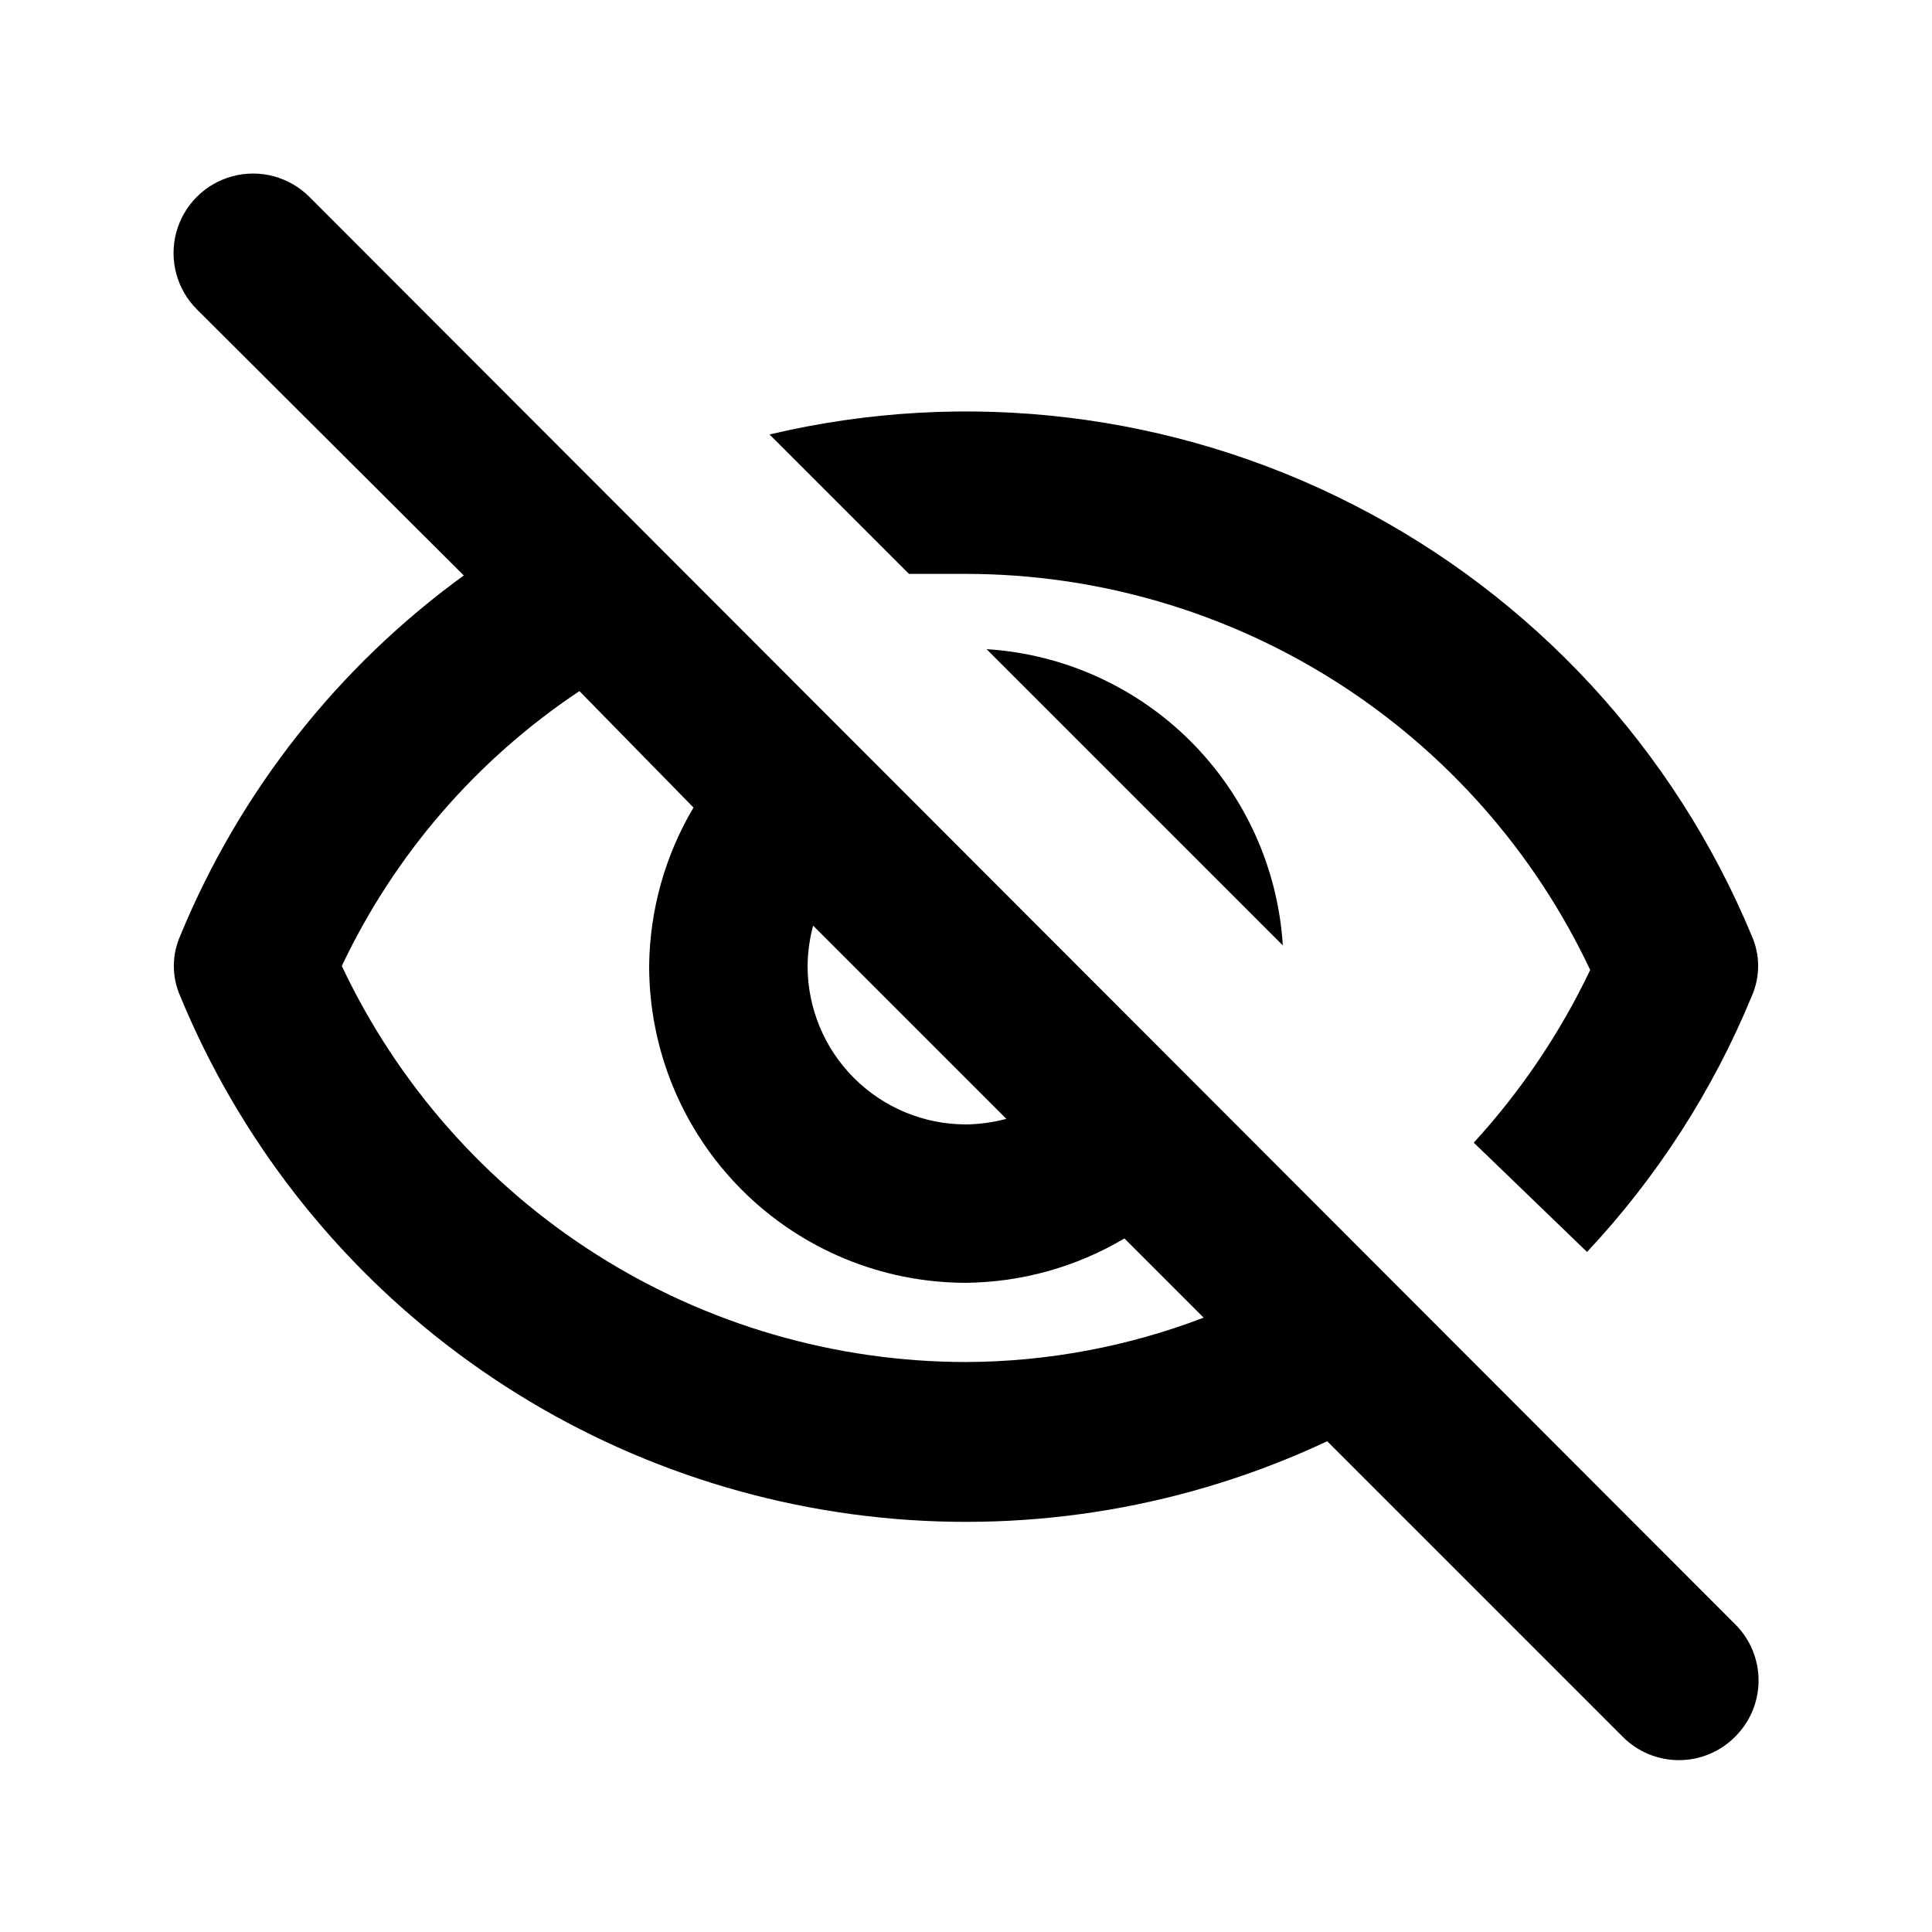 <?xml version="1.0" encoding="UTF-8"?>
<!-- Uploaded to: SVG Repo, www.svgrepo.com, Generator: SVG Repo Mixer Tools -->
<svg fill="#000000" width="800px" height="800px" version="1.1" viewBox="144 144 512 512" xmlns="http://www.w3.org/2000/svg">
 <g>
  <path d="m225.97 196.16c-5.324-5.324-13.086-7.402-20.359-5.453-7.273 1.949-12.953 7.629-14.902 14.902-1.949 7.273 0.129 15.035 5.453 20.359l70.746 70.535c-33.414 24.262-59.43 57.332-75.152 95.516-2.246 5.078-2.246 10.871 0 15.953 15.543 37.672 41.016 70.426 73.707 94.762 32.691 24.34 71.371 39.352 111.92 43.438 40.551 4.09 81.449-2.902 118.34-20.227l78.301 78.301c3.941 3.977 9.305 6.211 14.902 6.211 5.598 0 10.965-2.234 14.906-6.211 3.973-3.941 6.207-9.305 6.207-14.902s-2.234-10.965-6.207-14.906zm133.51 193.13 51.219 51.219h0.004c-3.492 0.93-7.09 1.426-10.703 1.473-11.137 0-21.816-4.426-29.688-12.297-7.875-7.875-12.297-18.555-12.297-29.688 0.047-3.617 0.539-7.215 1.469-10.707zm40.52 115.66c-34.684-0.023-68.648-9.906-97.934-28.488s-52.688-45.102-67.484-76.469c13.992-29.547 35.762-54.727 62.977-72.844l30.227 30.859c-7.547 12.715-11.602 27.195-11.754 41.984 0 22.27 8.844 43.625 24.594 59.371 15.746 15.75 37.105 24.594 59.375 24.594 14.785-0.152 29.266-4.207 41.984-11.754l20.992 20.992c-20.109 7.695-41.449 11.68-62.977 11.754z"/>
  <path d="m564.58 475.78c18.539-19.773 33.332-42.746 43.66-67.805 2.246-5.082 2.246-10.875 0-15.953-20.539-49.457-58.008-89.984-105.7-114.33-47.695-24.348-102.5-30.922-154.6-18.551l36.945 36.945h15.113 0.004c34.684 0.027 68.645 9.91 97.93 28.492 29.285 18.582 52.691 45.102 67.484 76.469-7.957 16.703-18.355 32.125-30.855 45.766z"/>
  <path d="m483.96 394.54c-1.285-20.398-9.973-39.629-24.426-54.082-14.453-14.453-33.684-23.141-54.082-24.426z"/>
 </g>
</svg>
